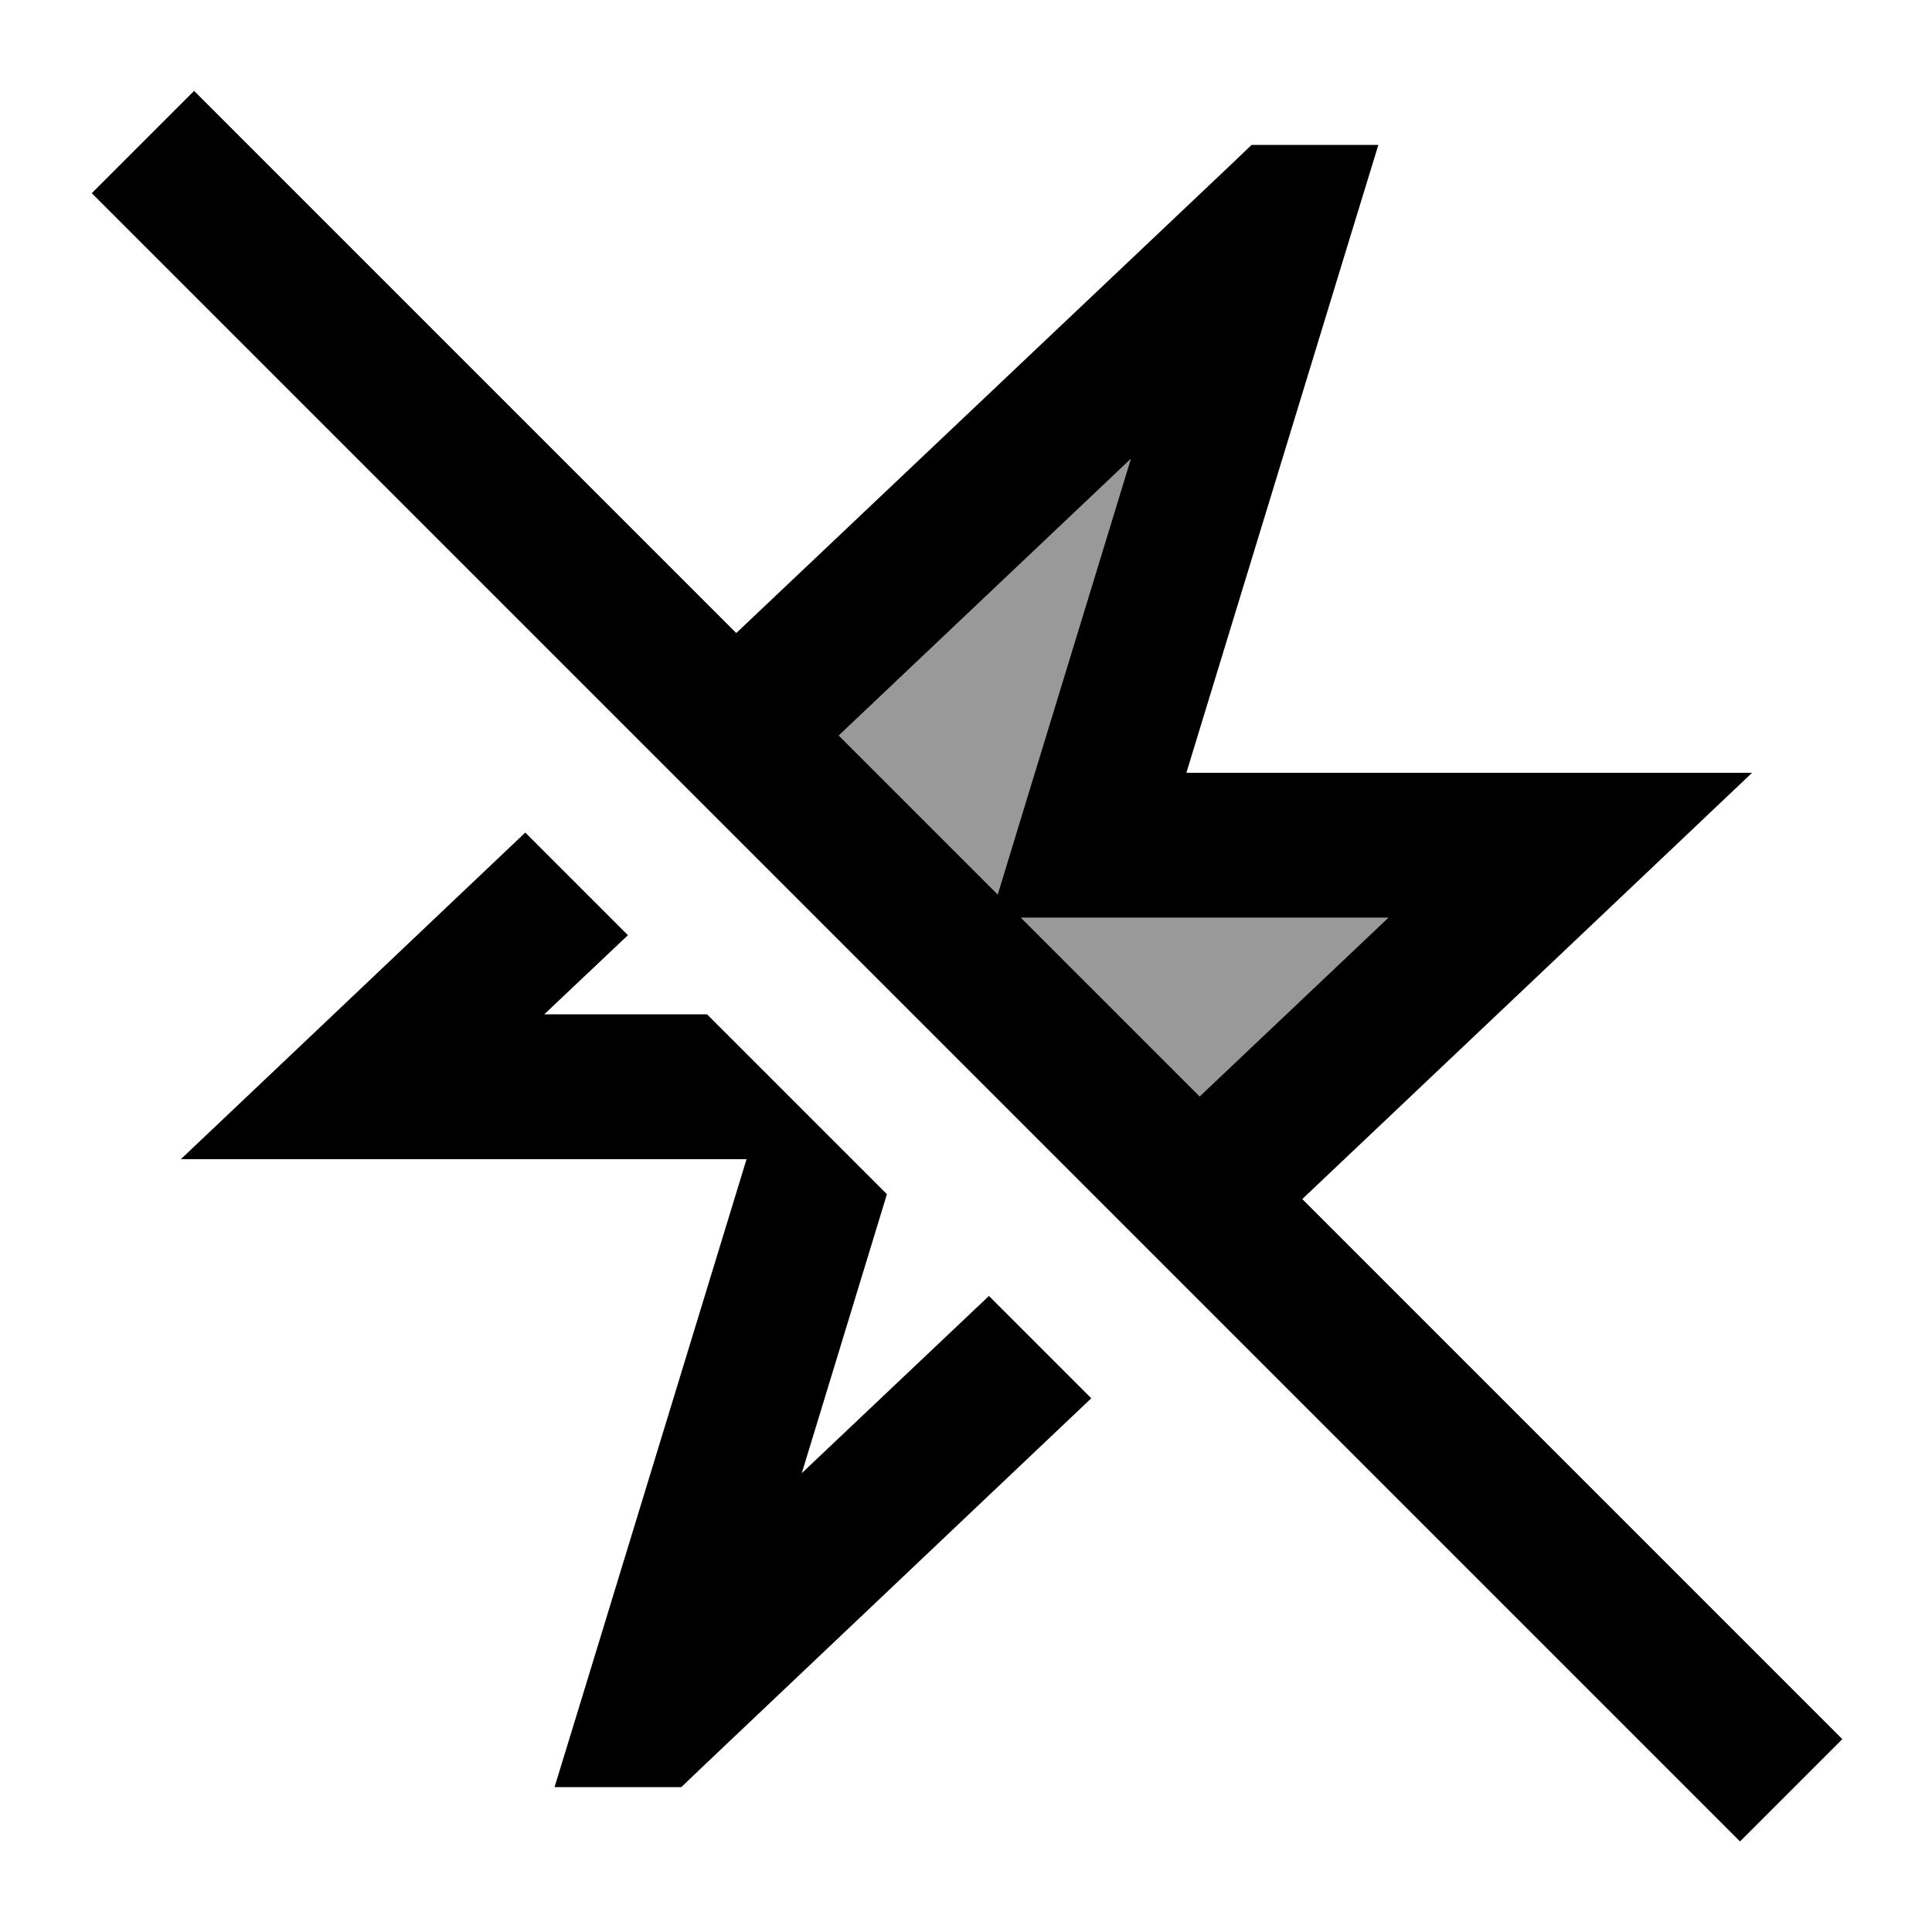 <svg xmlns="http://www.w3.org/2000/svg" viewBox="0 0 640 640"><!--! Font Awesome Pro 7.1.0 by @fontawesome - https://fontawesome.com License - https://fontawesome.com/license (Commercial License) Copyright 2025 Fonticons, Inc. --><path opacity=".4" fill="currentColor" d="M277.8 243.7L374.6 152L337.6 273L330.5 296.3L277.8 243.6zM338.2 304L459.9 304L397.4 363.2L338.2 304z"/><path fill="currentColor" d="M81.3 47.1L64.3 30.1L30.4 64L47.4 81L559.4 593L576.4 610L610.3 576.1L593.3 559.1L431.4 397.2C511.9 321 561.5 273.9 580.4 256L393 256L447.1 79L456.6 48L414.6 48L407.7 54.6L243.9 209.7L81.3 47.1zM277.8 243.7L374.6 152L337.6 273L330.5 296.3L277.8 243.6zM338.2 304L459.9 304L397.4 363.2L338.2 304zM327.6 429.3L265.6 488L293.8 395.6L234.2 336L180.3 336L208 309.8L174 275.8C122.7 324.5 84.6 360.6 59.9 384L247.3 384L193.2 561L183.7 592L225.7 592L232.6 585.4L361.5 463.2L327.5 429.2z"/></svg>